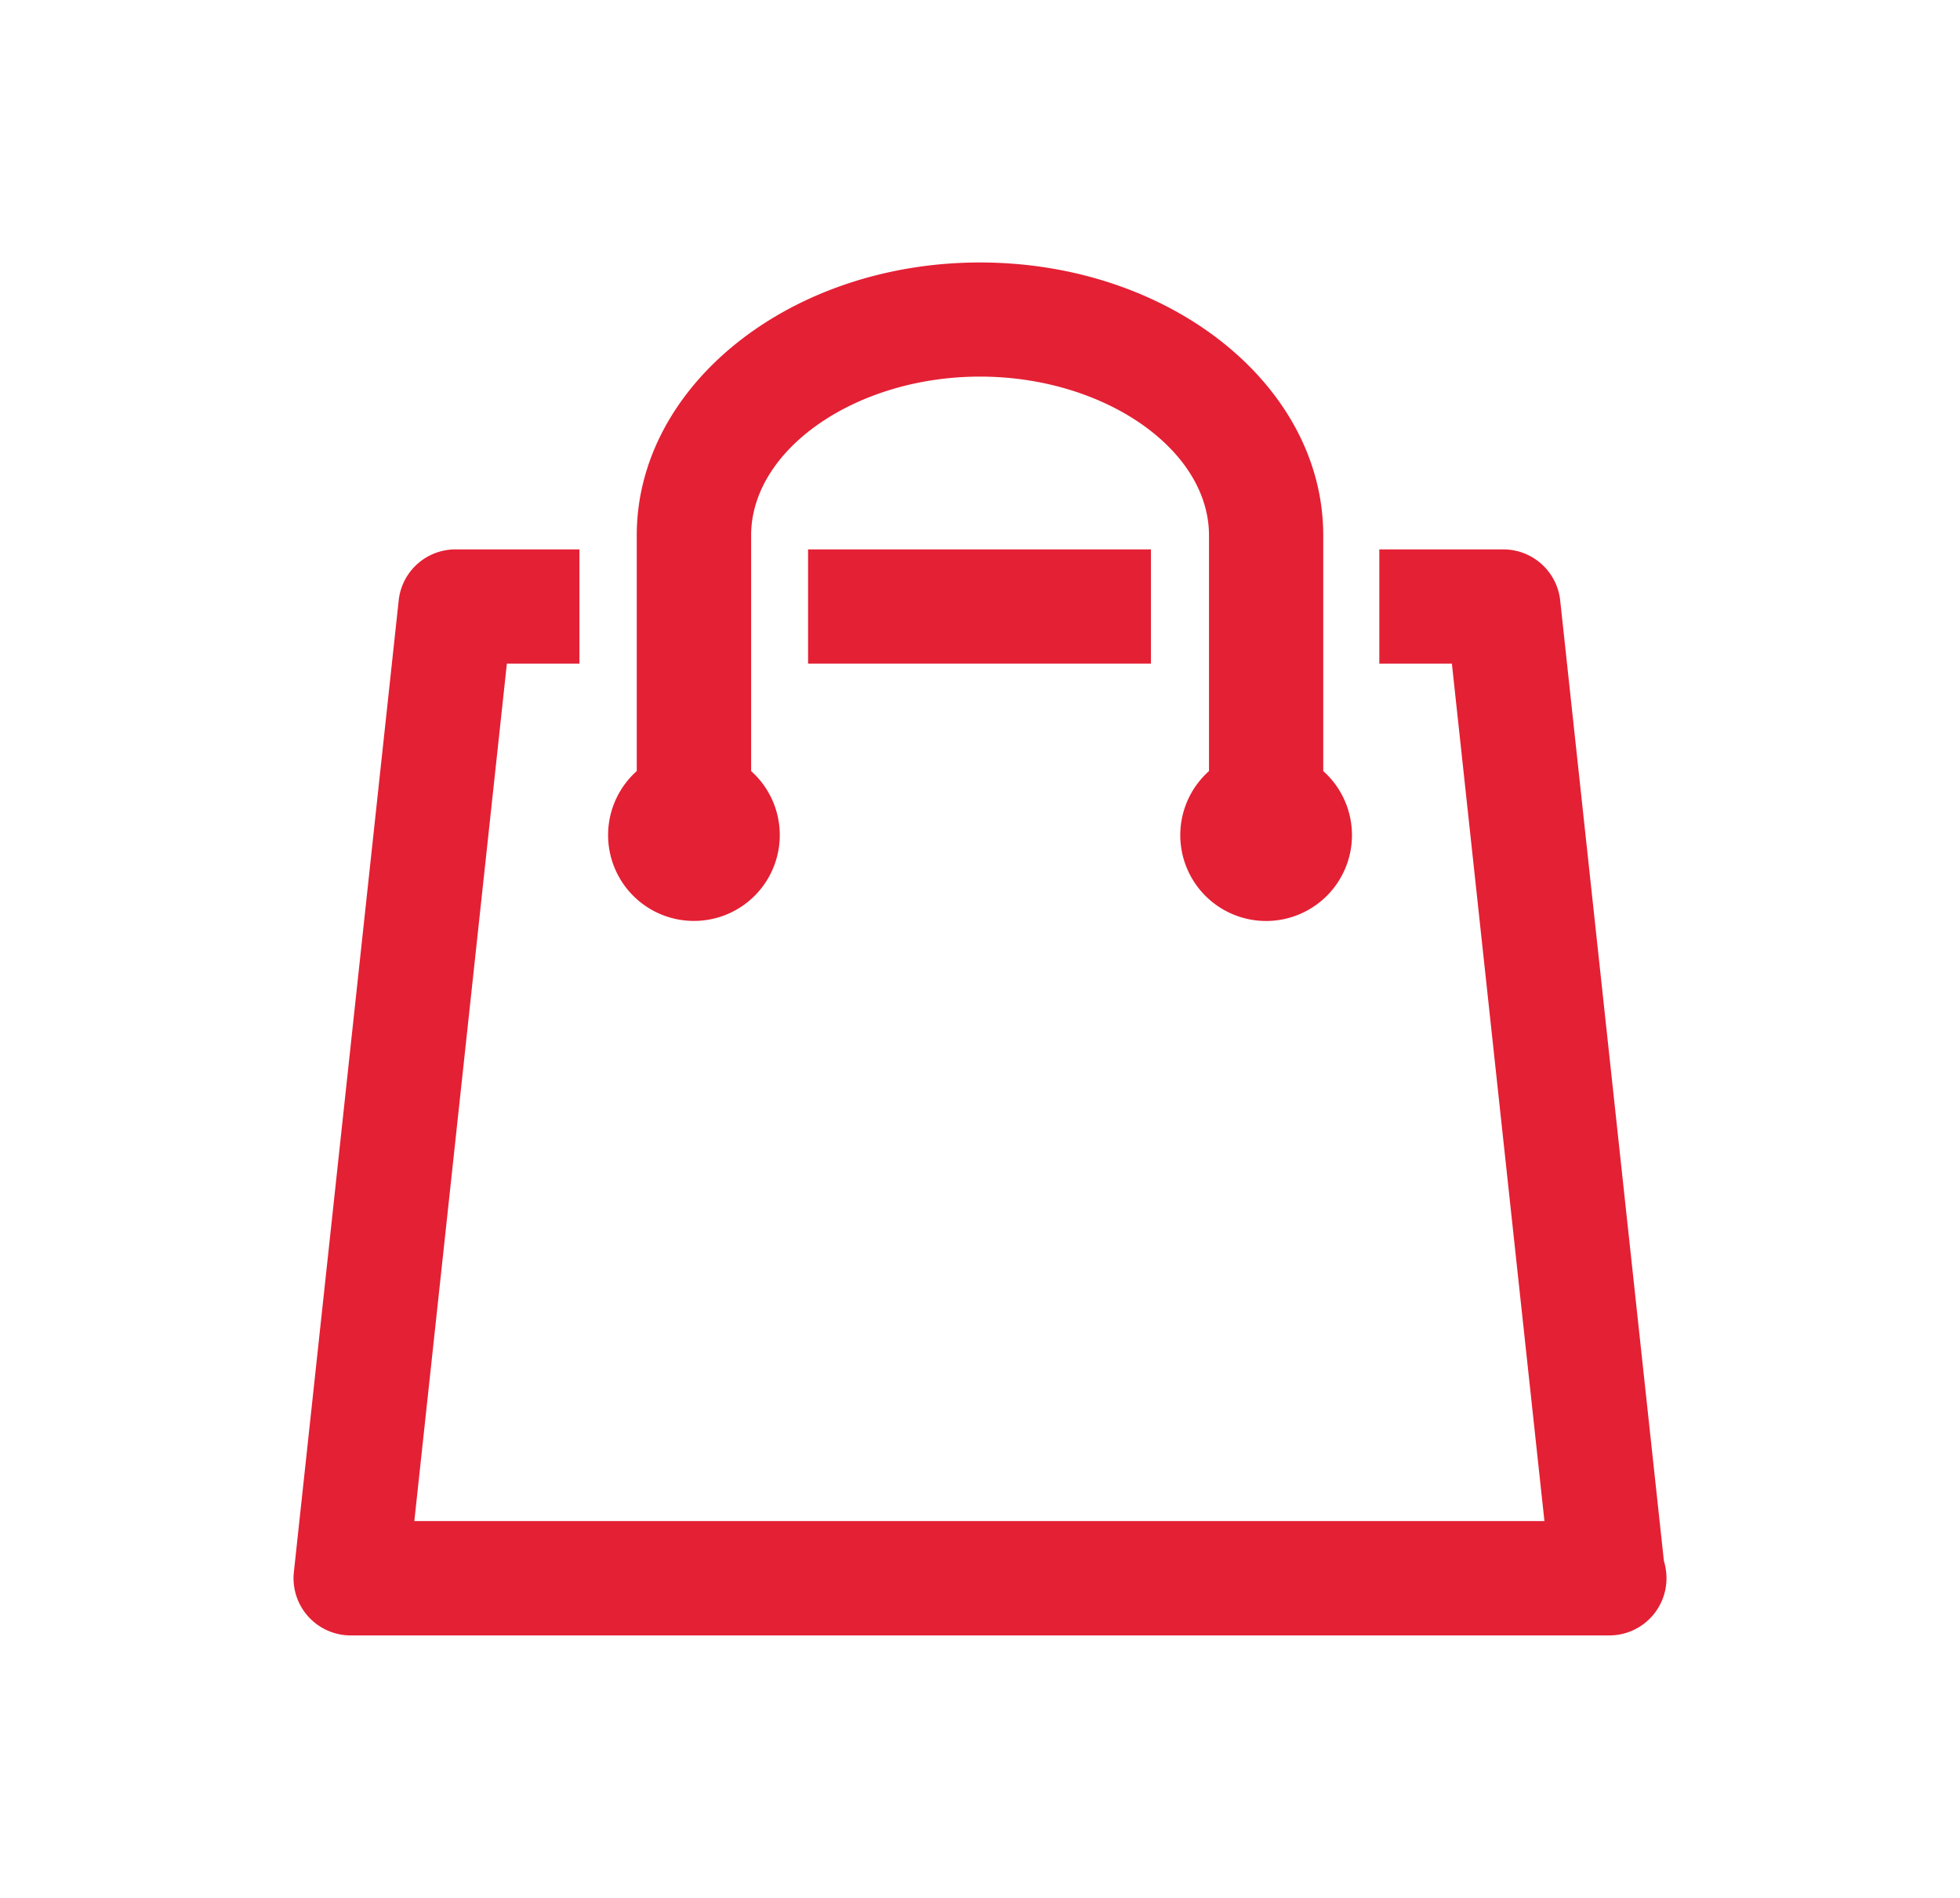 <svg xmlns="http://www.w3.org/2000/svg" xmlns:xlink="http://www.w3.org/1999/xlink" viewBox="0 0 158 153"><defs><style>.cls-1{fill:none;}.cls-2{isolation:isolate;}.cls-3{clip-path:url(#clip-path);}.cls-4{opacity:0.13;mix-blend-mode:multiply;}.cls-5{clip-path:url(#clip-path-2);}.cls-6{fill:#e42034;}</style><clipPath id="clip-path"><rect id="SVGID" class="cls-1" x="-2594.43" y="-4591" width="2204.43" height="3970"/></clipPath><clipPath id="clip-path-2"><rect id="SVGID-2" data-name="SVGID" class="cls-1" x="-319.43" y="-4591" width="2204.43" height="3970"/></clipPath></defs><g class="cls-2"><g id="Capa_1" data-name="Capa 1"><g id="bag"><rect class="cls-6" x="65.14" y="44.29" width="27.64" height="9.21"/><path class="cls-6" d="M134.13,125.83,125.77,48.4a4.61,4.61,0,0,0-4.58-4.11h-10V53.5h5.85l7.46,69.12H33.4L40.86,53.5h5.85V44.29h-10a4.6,4.6,0,0,0-4.57,4.11l-8.45,78.33a4.61,4.61,0,0,0,4.58,5.11H129.72a4.61,4.61,0,0,0,4.62-4.61A4.94,4.94,0,0,0,134.13,125.83Z"/><path class="cls-6" d="M106.67,62.16v-19c0-12.14-12.4-22-27.67-22s-27.67,9.89-27.67,22v19a6.92,6.92,0,1,0,9.22,0v-19c0-6.94,8.46-12.8,18.45-12.8s18.46,5.86,18.46,12.8v19a6.92,6.92,0,1,0,9.21,0Z"/></g></g></g></svg>